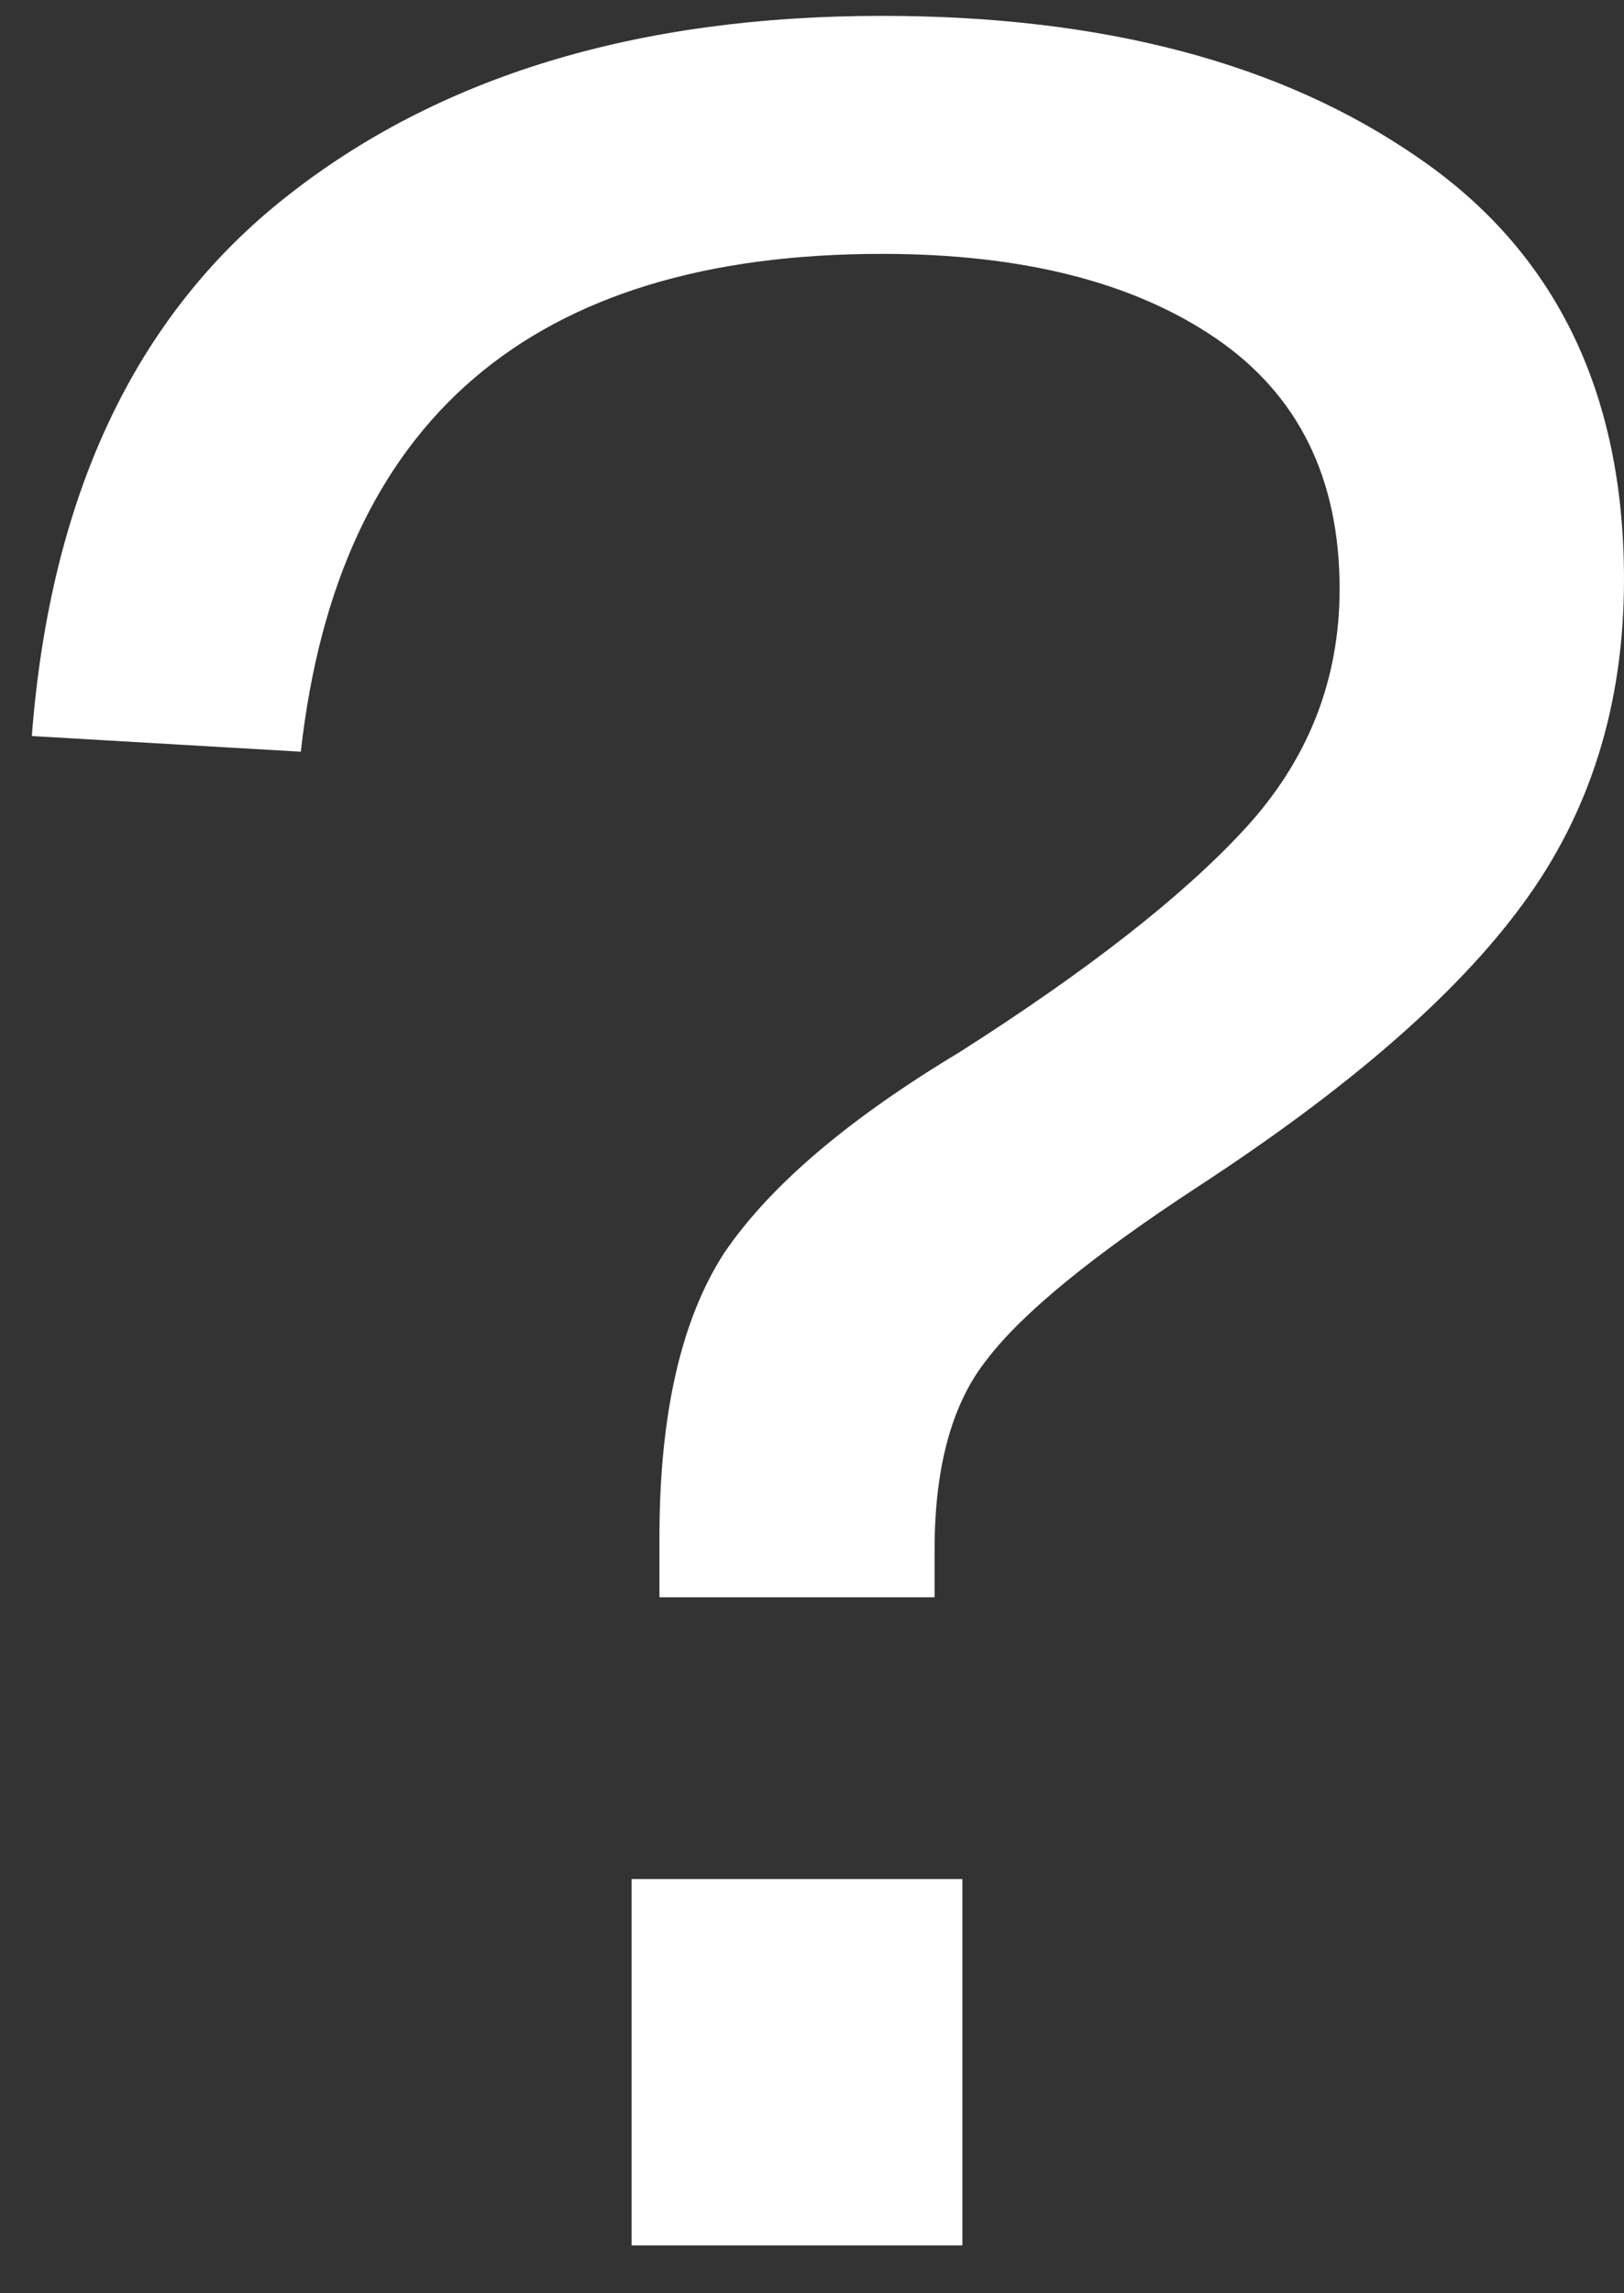 <?xml version="1.0" encoding="UTF-8"?> <svg xmlns="http://www.w3.org/2000/svg" width="17" height="24" viewBox="0 0 17 24" fill="none"><rect x="0" y="0" width="17" height="24" fill="#333333" stroke="none"/> <path d="M0.333 7.703C0.527 5.191 1.412 3.312 2.987 2.067C4.584 0.8 6.666 0.166 9.233 0.166C11.541 0.166 13.408 0.658 14.832 1.641C16.277 2.624 17 4.099 17 6.065C17 7.376 16.644 8.512 15.932 9.473C15.242 10.413 14.109 11.396 12.534 12.423C11.434 13.143 10.7 13.744 10.333 14.225C9.966 14.684 9.783 15.35 9.783 16.224V16.716H6.903V16.093C6.903 14.804 7.129 13.81 7.582 13.111C8.057 12.412 8.877 11.713 10.042 11.013C11.38 10.161 12.372 9.386 13.019 8.687C13.688 7.966 14.023 7.125 14.023 6.163C14.023 5.005 13.591 4.131 12.728 3.541C11.865 2.952 10.7 2.657 9.233 2.657C5.565 2.657 3.537 4.394 3.149 7.867L0.333 7.703ZM6.612 23.499V19.665H10.074V23.499H6.612Z" fill="white"></path> </svg> 